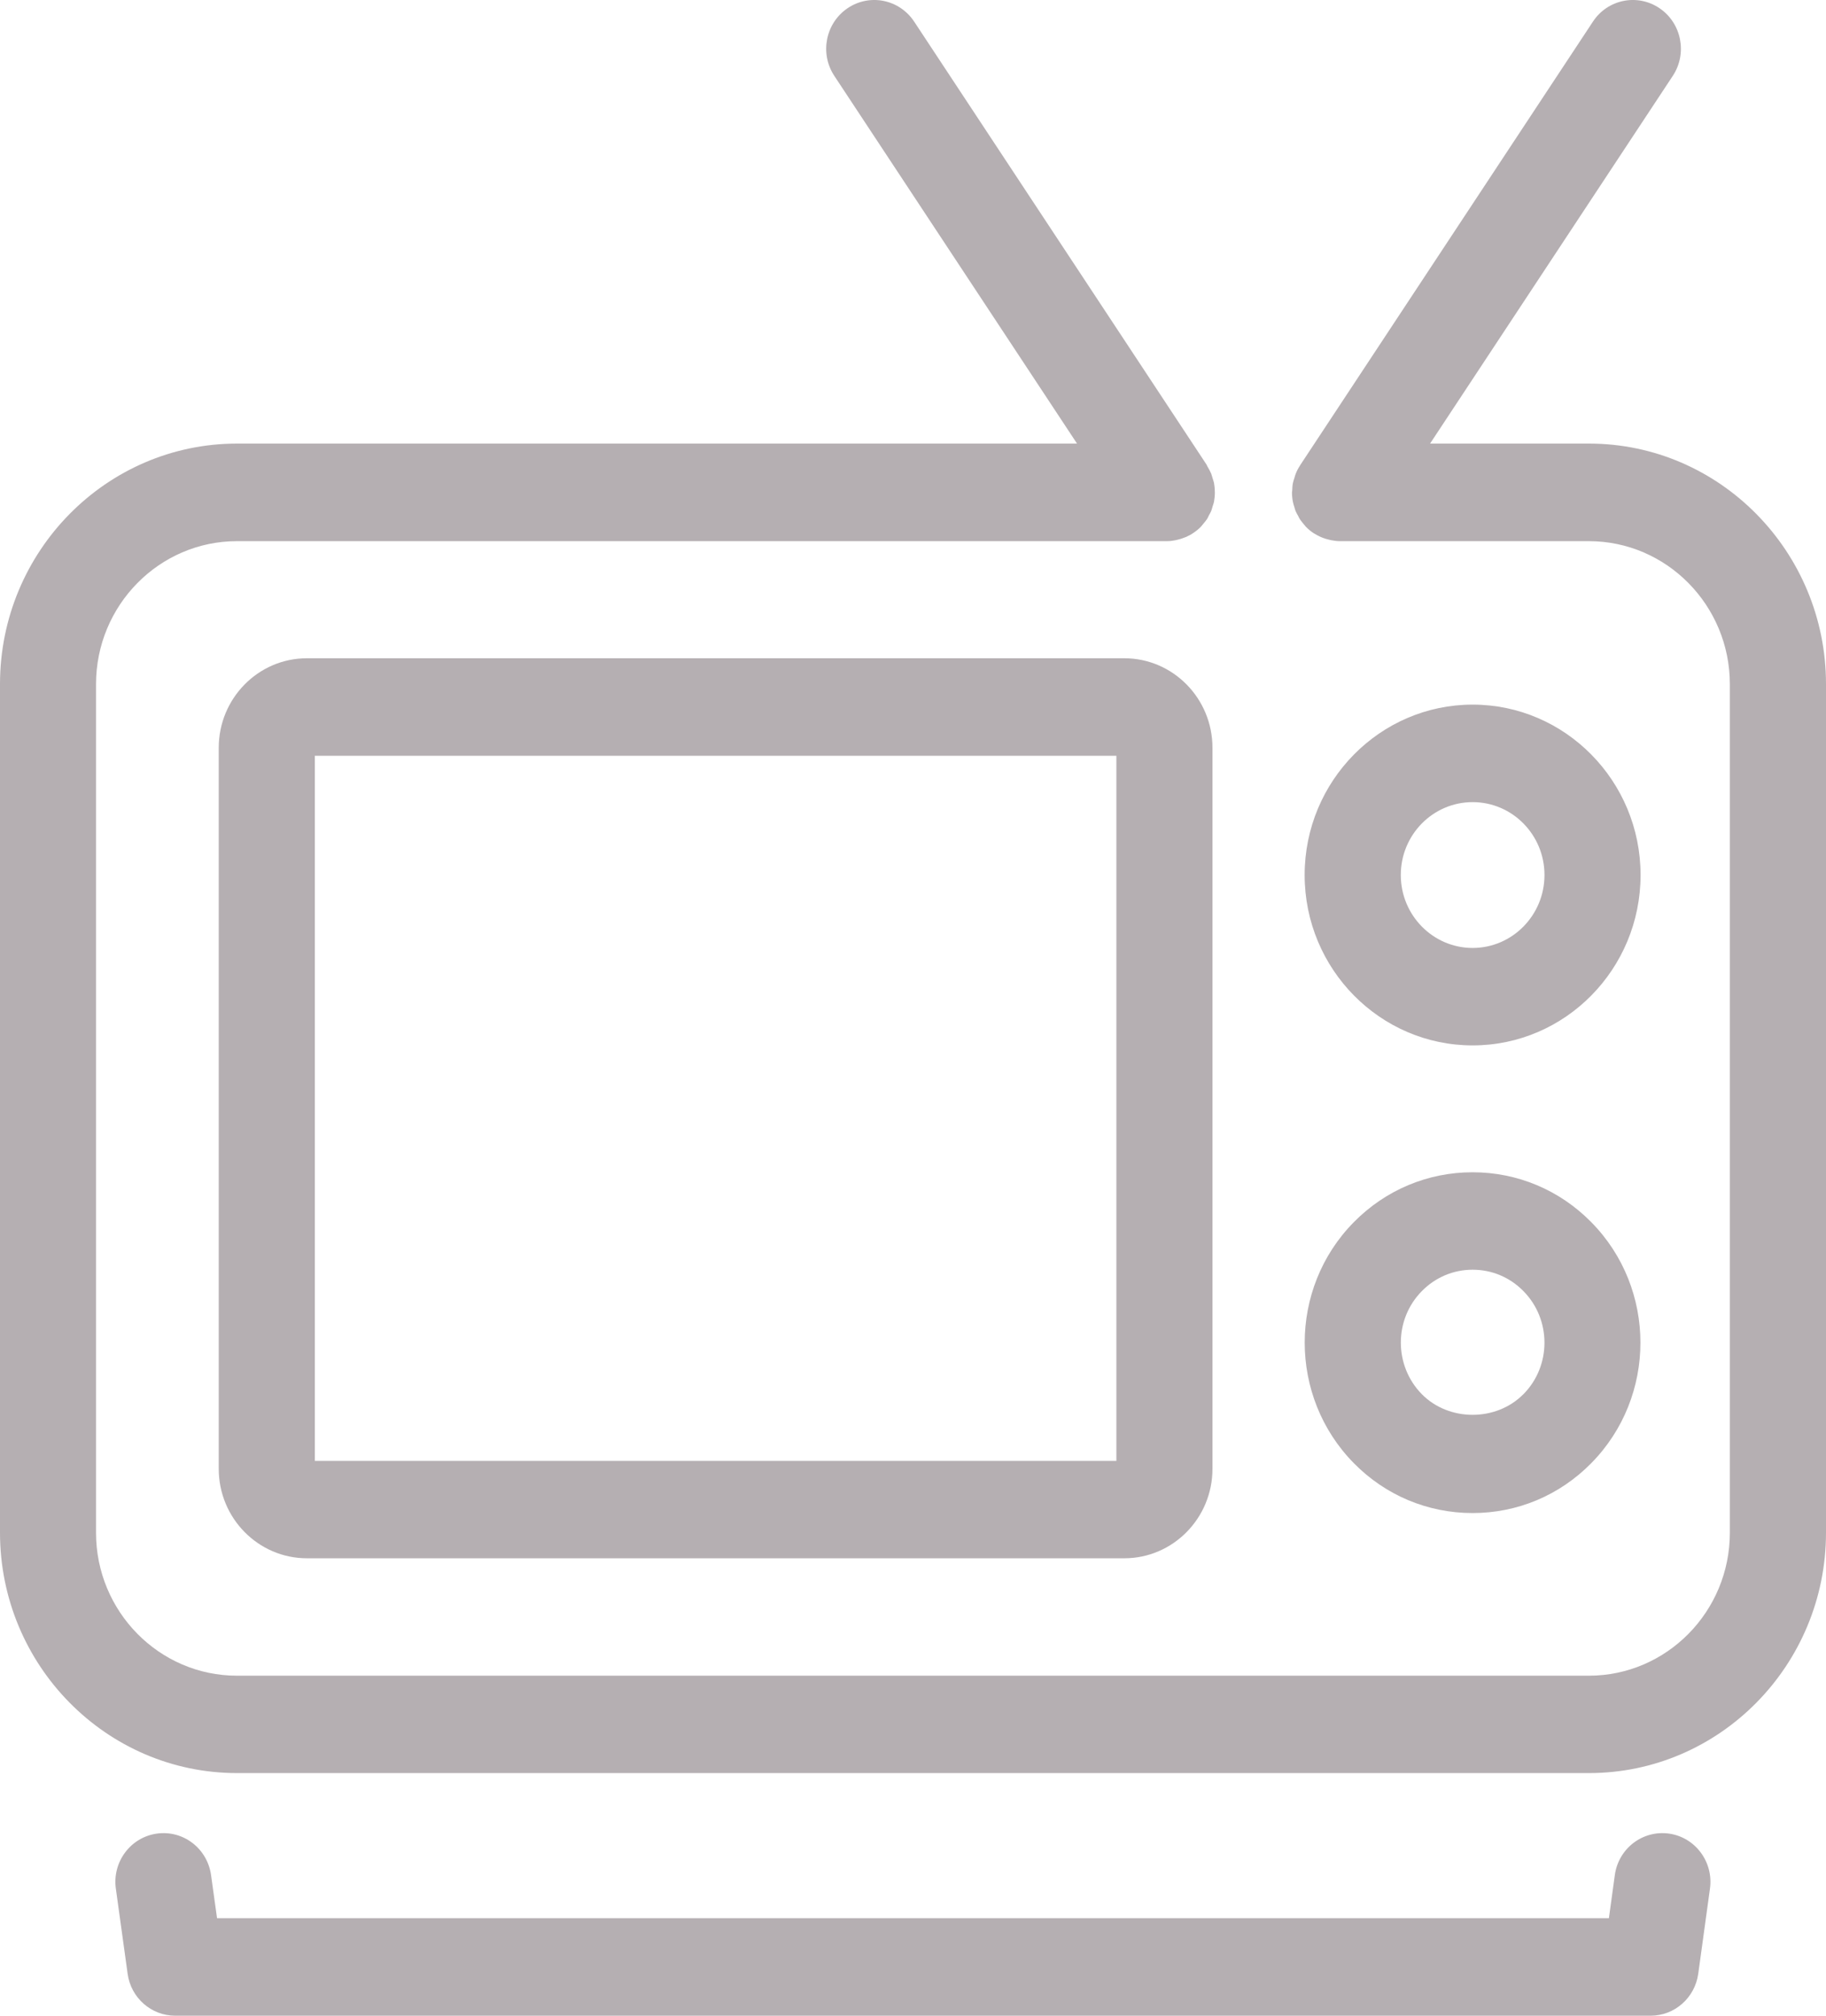 <svg xmlns="http://www.w3.org/2000/svg" width="29" height="32" viewBox="0 0 29 32" fill="none">
<path d="M23.388 11.186C21.917 11.186 20.72 12.399 20.72 13.891C20.72 15.383 21.917 16.596 23.388 16.596C24.86 16.596 26.055 15.383 26.055 13.891C26.055 12.399 24.858 11.186 23.388 11.186ZM23.388 15.049C22.759 15.049 22.247 14.53 22.247 13.891C22.247 13.252 22.758 12.734 23.388 12.734C24.018 12.734 24.529 13.252 24.529 13.891C24.529 14.53 24.017 15.049 23.388 15.049ZM25.236 7.042H22.712L26.567 1.204C26.801 0.849 26.707 0.369 26.357 0.131C26.006 -0.107 25.532 -0.012 25.298 0.344L20.651 7.382C20.651 7.382 20.65 7.385 20.648 7.386C20.648 7.386 20.647 7.389 20.646 7.391C20.619 7.432 20.596 7.475 20.578 7.522C20.569 7.543 20.564 7.564 20.558 7.586C20.549 7.613 20.54 7.639 20.534 7.667C20.526 7.706 20.524 7.744 20.523 7.782C20.523 7.795 20.519 7.806 20.519 7.818C20.519 7.818 20.519 7.818 20.519 7.82C20.519 7.87 20.524 7.92 20.534 7.969C20.54 7.999 20.549 8.026 20.558 8.054C20.564 8.073 20.568 8.093 20.576 8.113C20.587 8.14 20.603 8.165 20.617 8.191C20.626 8.21 20.635 8.228 20.646 8.245C20.663 8.271 20.685 8.295 20.704 8.32C20.717 8.333 20.727 8.349 20.739 8.362C20.774 8.398 20.813 8.431 20.856 8.46C20.894 8.484 20.932 8.505 20.972 8.523C20.984 8.528 20.996 8.533 21.009 8.538C21.04 8.55 21.072 8.56 21.105 8.567C21.117 8.57 21.129 8.574 21.143 8.576C21.188 8.585 21.234 8.591 21.28 8.591C21.28 8.591 21.28 8.591 21.281 8.591H25.234C26.468 8.591 27.473 9.61 27.473 10.862V24.332C27.473 25.584 26.469 26.602 25.234 26.602H3.763C2.53 26.602 1.525 25.584 1.525 24.332V10.862C1.525 9.61 2.529 8.591 3.763 8.591H18.532C18.532 8.591 18.532 8.591 18.534 8.591C18.58 8.591 18.625 8.585 18.67 8.576C18.683 8.574 18.695 8.571 18.707 8.567C18.74 8.56 18.773 8.549 18.805 8.536C18.817 8.531 18.829 8.528 18.84 8.523C18.88 8.505 18.919 8.484 18.956 8.458C18.998 8.43 19.037 8.398 19.072 8.362C19.088 8.346 19.1 8.327 19.115 8.31C19.132 8.289 19.151 8.269 19.166 8.245C19.18 8.226 19.189 8.203 19.2 8.181C19.212 8.159 19.226 8.136 19.236 8.112C19.245 8.088 19.252 8.062 19.259 8.037C19.266 8.014 19.275 7.992 19.28 7.968C19.289 7.919 19.294 7.868 19.294 7.816C19.294 7.81 19.293 7.805 19.293 7.8C19.293 7.754 19.288 7.709 19.28 7.665C19.275 7.641 19.266 7.619 19.259 7.595C19.252 7.571 19.245 7.545 19.236 7.52C19.219 7.479 19.198 7.442 19.176 7.405C19.172 7.399 19.17 7.391 19.166 7.385V7.382L14.519 0.344C14.284 -0.012 13.811 -0.107 13.46 0.131C13.11 0.369 13.016 0.849 13.25 1.204L17.105 7.042H3.764C1.689 7.042 0 8.754 0 10.86V24.331C0 26.436 1.689 28.148 3.764 28.148H25.236C27.311 28.148 29 26.436 29 24.331V10.86C29 8.756 27.311 7.042 25.236 7.042ZM26.508 29.109C26.089 29.05 25.704 29.344 25.646 29.768L25.552 30.452H3.447L3.352 29.768C3.293 29.344 2.91 29.05 2.49 29.109C2.072 29.168 1.781 29.56 1.84 29.983L2.027 31.334C2.079 31.716 2.402 32 2.783 32H26.215C26.596 32 26.918 31.715 26.971 31.334L27.157 29.983C27.216 29.56 26.925 29.168 26.508 29.109ZM17.856 10.45H4.874C4.101 10.45 3.474 11.088 3.474 11.871V23.318C3.474 24.102 4.103 24.738 4.874 24.738H17.856C18.629 24.738 19.256 24.101 19.256 23.318V11.871C19.256 11.087 18.628 10.45 17.856 10.45ZM17.73 23.192H5V11.998H17.73V23.192ZM23.387 18.61C22.675 18.61 22.005 18.891 21.501 19.402C20.46 20.457 20.462 22.173 21.501 23.228C22.004 23.739 22.674 24.02 23.387 24.02C24.1 24.02 24.769 23.739 25.272 23.228C26.313 22.173 26.313 20.457 25.272 19.402C24.769 18.891 24.099 18.61 23.386 18.61H23.387ZM24.194 22.133C23.763 22.57 23.012 22.57 22.581 22.133C22.137 21.681 22.136 20.947 22.581 20.497C22.797 20.277 23.083 20.157 23.388 20.157C23.694 20.157 23.979 20.277 24.195 20.497C24.64 20.948 24.64 21.683 24.195 22.133H24.194Z" fill="#B5AFB2"/>
<script xmlns=""/></svg>